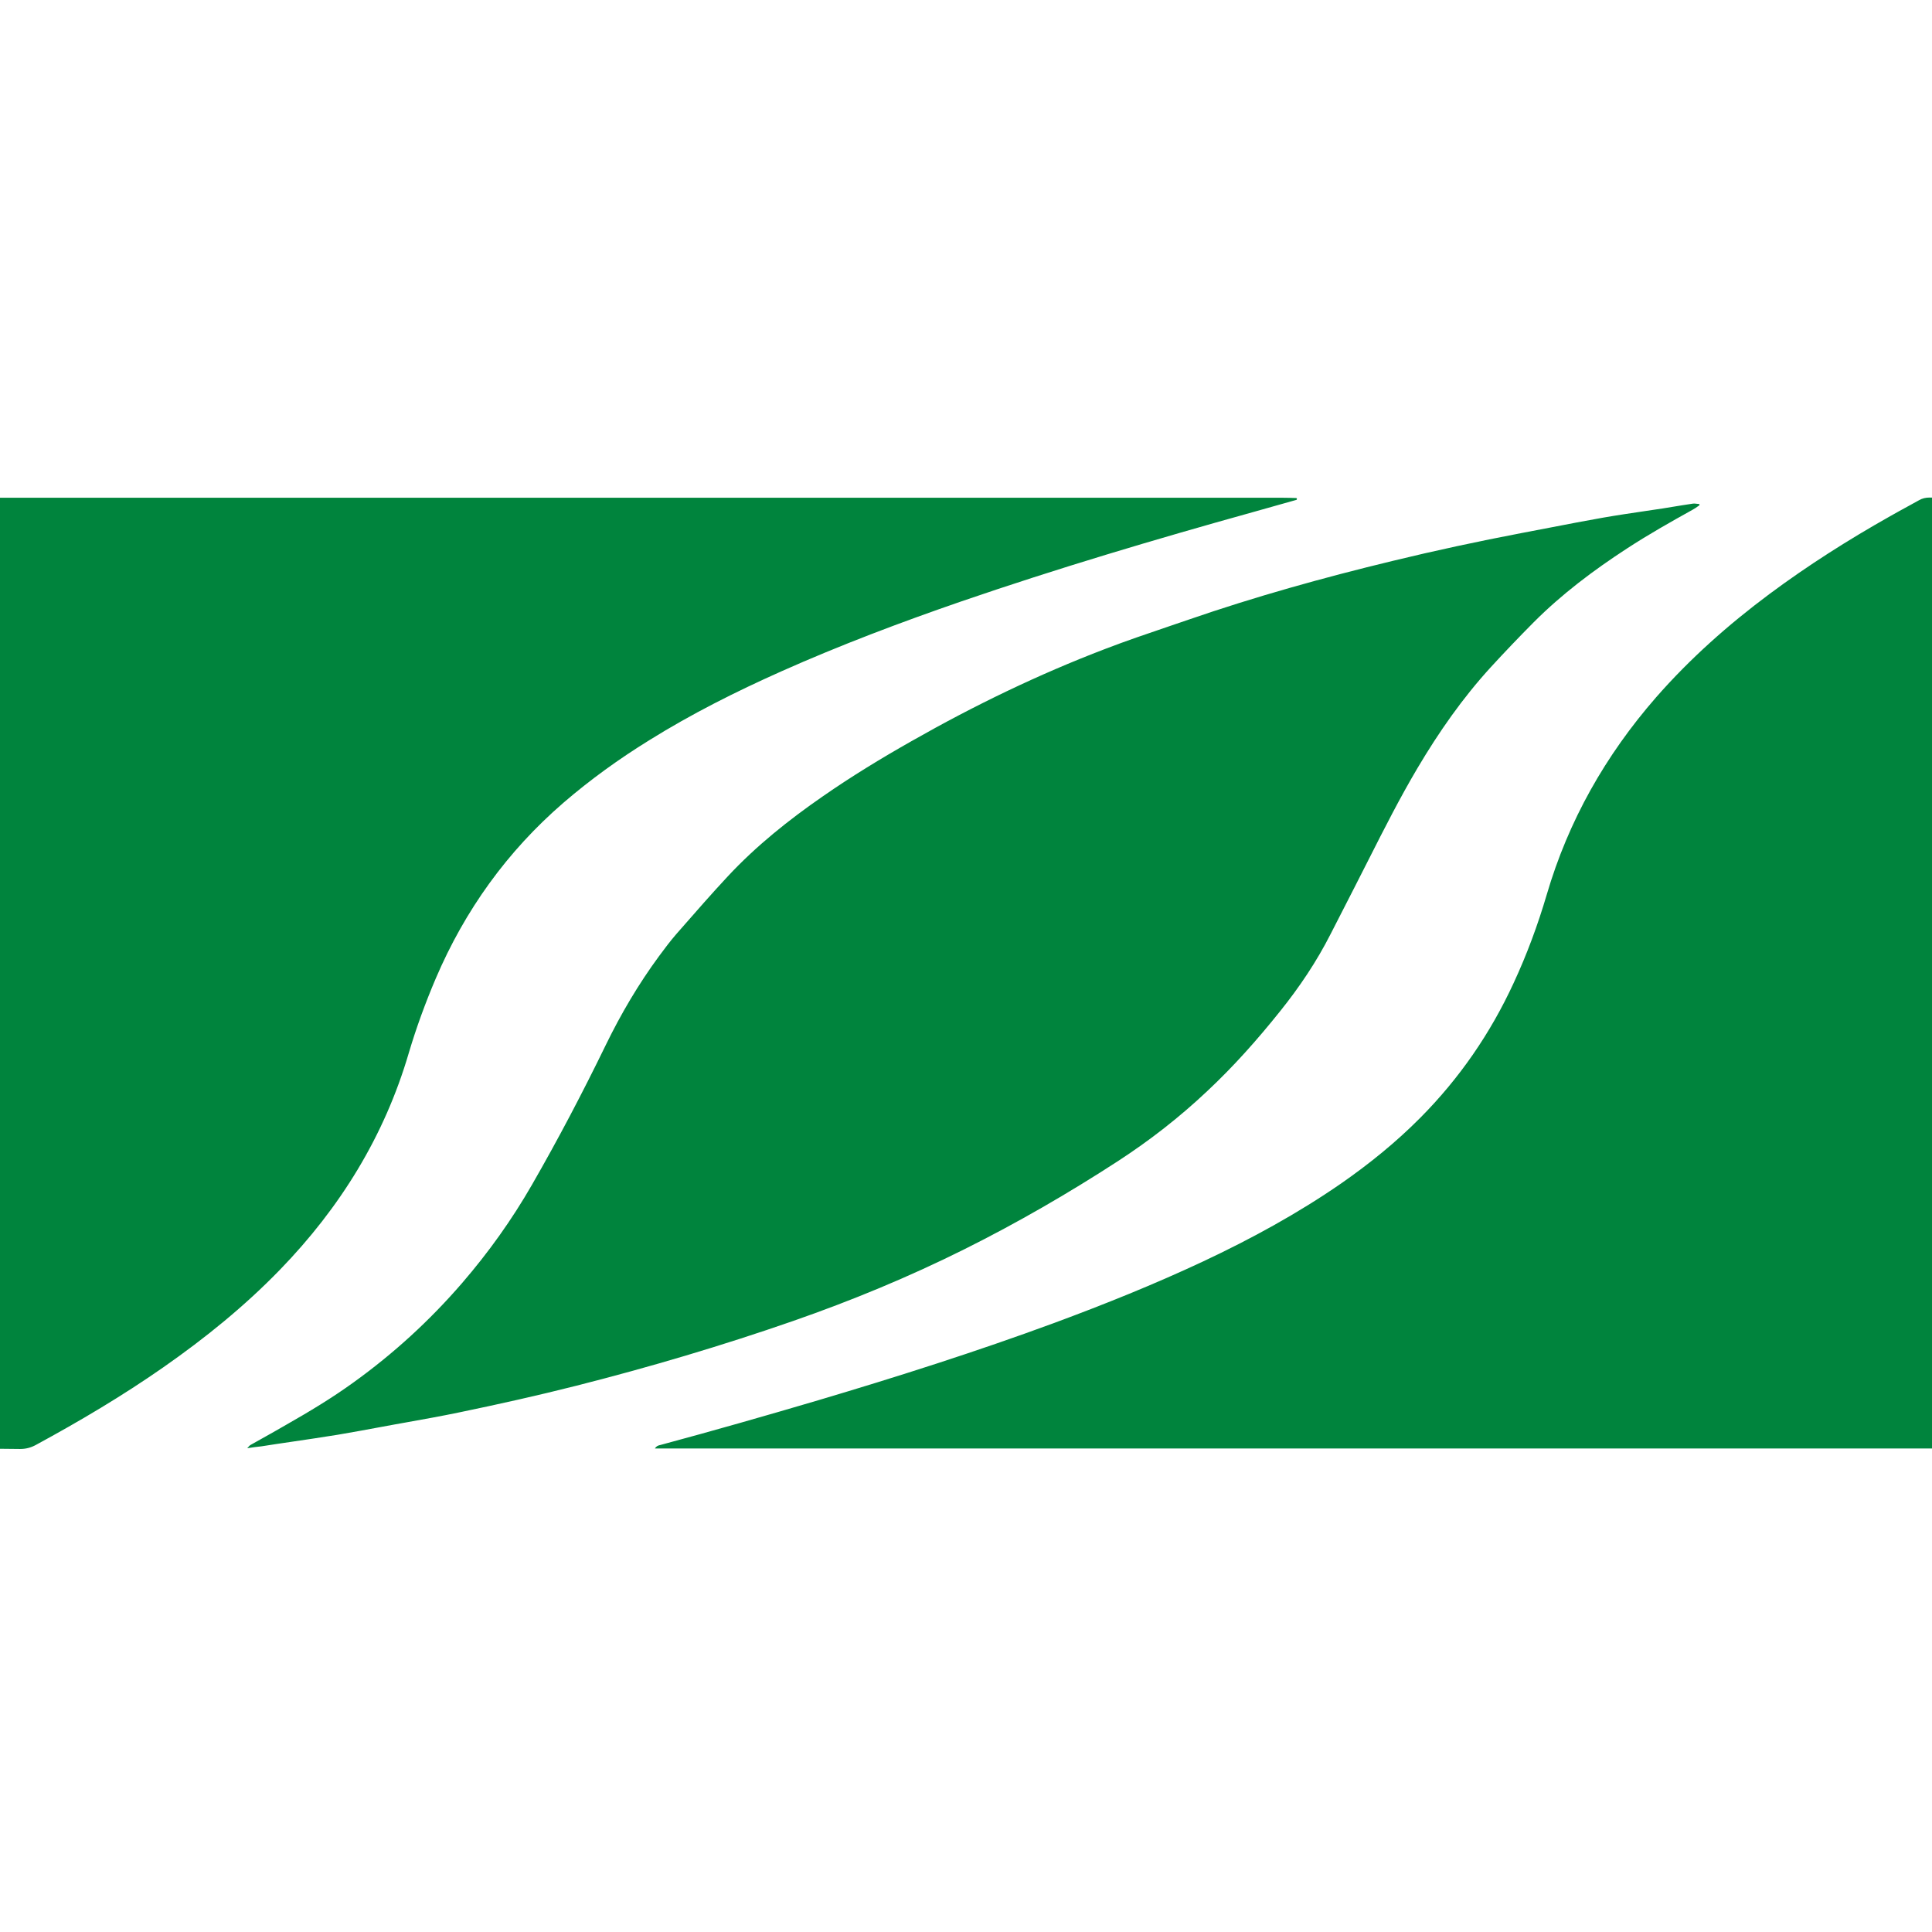 <svg width="120" height="120" viewBox="0 0 120 120" xmlns="http://www.w3.org/2000/svg">
    <g>
        <path
                d="M40.677 89.969C40.777 89.809 40.885 89.783 40.986 89.758L41.008 89.753C44.285 88.872 47.554 87.937 50.814 86.975C55.744 85.51 60.639 83.954 65.471 82.174C68.605 81.014 71.713 79.765 74.741 78.344C77.724 76.942 80.609 75.369 83.324 73.49C85.066 72.276 86.709 70.946 88.21 69.435C90.639 66.99 92.568 64.194 94.015 61.057C94.837 59.286 95.516 57.452 96.069 55.573C97.418 50.97 99.722 46.916 102.857 43.319C104.965 40.91 107.341 38.806 109.895 36.901C112.289 35.121 114.798 33.529 117.397 32.064C117.769 31.852 118.145 31.646 118.52 31.441L118.521 31.441C118.748 31.316 118.975 31.192 119.201 31.066C119.407 30.949 119.621 30.904 119.853 30.904C120.367 30.909 120.88 30.909 121.395 30.909C121.91 30.909 122.426 30.909 122.944 30.913C123.06 30.913 123.176 30.922 123.283 30.967C123.354 30.994 123.417 31.075 123.453 31.138C123.488 31.21 123.506 31.3 123.515 31.39C123.524 31.651 123.533 31.911 123.533 32.163V88.692C123.533 89.007 123.515 89.321 123.497 89.636C123.488 89.816 123.328 89.951 123.149 89.96C123.033 89.969 122.917 89.969 122.81 89.969H122.81H122.122H41.785H40.677ZM39.374 30.916H79.663C79.949 30.916 80.235 30.925 80.52 30.934C80.529 30.934 80.556 30.97 80.556 30.988C80.556 31.015 80.538 31.051 80.512 31.051C80.061 31.177 79.607 31.305 79.154 31.433L79.154 31.433L79.152 31.434C78.7 31.562 78.247 31.69 77.796 31.816C71.723 33.506 65.677 35.304 59.711 37.353C55.933 38.657 52.19 40.068 48.537 41.696C45.715 42.954 42.955 44.339 40.33 45.975C38.454 47.134 36.668 48.42 34.989 49.867C31.505 52.879 28.88 56.529 27.067 60.772C26.424 62.282 25.861 63.82 25.396 65.384C23.878 70.571 21.127 75.012 17.385 78.869C15.179 81.144 12.732 83.121 10.142 84.928C7.605 86.699 4.944 88.273 2.229 89.747C1.916 89.918 1.603 89.999 1.246 89.999C0.516 89.985 -0.215 89.987 -0.942 89.989H-0.943C-1.184 89.989 -1.425 89.99 -1.666 89.99C-1.782 89.99 -1.898 89.981 -2.005 89.972C-2.13 89.963 -2.264 89.819 -2.282 89.684C-2.291 89.603 -2.3 89.513 -2.309 89.423V88.731V32.211C-2.309 31.896 -2.3 31.582 -2.291 31.267C-2.282 31.105 -2.121 30.952 -1.951 30.934L-1.928 30.933C-1.821 30.924 -1.72 30.916 -1.612 30.916H-0.844H39.374ZM15.415 89.885C15.398 89.905 15.379 89.927 15.357 89.951C15.696 89.897 15.973 89.861 16.241 89.834C16.397 89.811 16.551 89.787 16.705 89.762C16.86 89.737 17.014 89.713 17.17 89.69C17.487 89.643 17.804 89.596 18.121 89.55C19.073 89.41 20.024 89.27 20.975 89.115C21.859 88.966 22.743 88.803 23.627 88.639C23.922 88.585 24.217 88.53 24.512 88.476C24.73 88.437 24.948 88.398 25.166 88.359C26.297 88.157 27.426 87.955 28.549 87.721C30.978 87.218 33.398 86.678 35.81 86.067C40.347 84.916 44.839 83.586 49.26 82.049C52.904 80.781 56.468 79.307 59.924 77.581C63.202 75.944 66.373 74.11 69.445 72.115C71.419 70.829 73.268 69.391 74.982 67.772C76.617 66.244 78.1 64.572 79.502 62.819C80.707 61.318 81.779 59.726 82.654 58C82.854 57.61 83.053 57.221 83.252 56.832C83.839 55.687 84.424 54.545 85.003 53.398L85.004 53.397C85.977 51.473 86.951 49.55 88.049 47.698C89.371 45.468 90.844 43.356 92.595 41.441C93.461 40.497 94.355 39.562 95.266 38.645C97.016 36.892 98.981 35.417 101.053 34.069C102.375 33.206 103.741 32.433 105.117 31.669C105.243 31.602 105.357 31.522 105.473 31.44C105.497 31.424 105.521 31.407 105.545 31.39C105.563 31.381 105.554 31.309 105.554 31.309C105.51 31.306 105.465 31.3 105.42 31.294C105.328 31.282 105.234 31.27 105.144 31.282C104.72 31.344 104.293 31.414 103.866 31.484C103.672 31.516 103.479 31.548 103.286 31.579C102.928 31.633 102.569 31.686 102.21 31.739C101.324 31.87 100.438 32.001 99.561 32.154C98.492 32.342 97.425 32.548 96.36 32.754C95.745 32.873 95.13 32.992 94.515 33.107C91.827 33.62 89.147 34.195 86.486 34.842C82.208 35.876 77.974 37.054 73.812 38.492C73.391 38.637 72.968 38.781 72.545 38.924C71.239 39.368 69.93 39.812 68.641 40.308C64.497 41.89 60.505 43.823 56.646 46.017C54.753 47.087 52.895 48.219 51.109 49.46C48.992 50.925 46.974 52.534 45.205 54.431C44.21 55.499 43.251 56.596 42.295 57.689C42.196 57.802 42.098 57.914 41.999 58.027C41.624 58.459 41.276 58.926 40.936 59.385C39.659 61.12 38.569 62.972 37.623 64.914C36.194 67.853 34.675 70.748 33.041 73.589C31.791 75.765 30.344 77.787 28.709 79.684C26.691 82.022 24.44 84.08 21.939 85.878C20.608 86.84 19.215 87.676 17.795 88.485C17.262 88.796 16.725 89.097 16.186 89.398C15.975 89.516 15.764 89.634 15.553 89.753C15.506 89.78 15.469 89.823 15.415 89.885Z"
                fill="#00843D"/>
    </g>
</svg>
